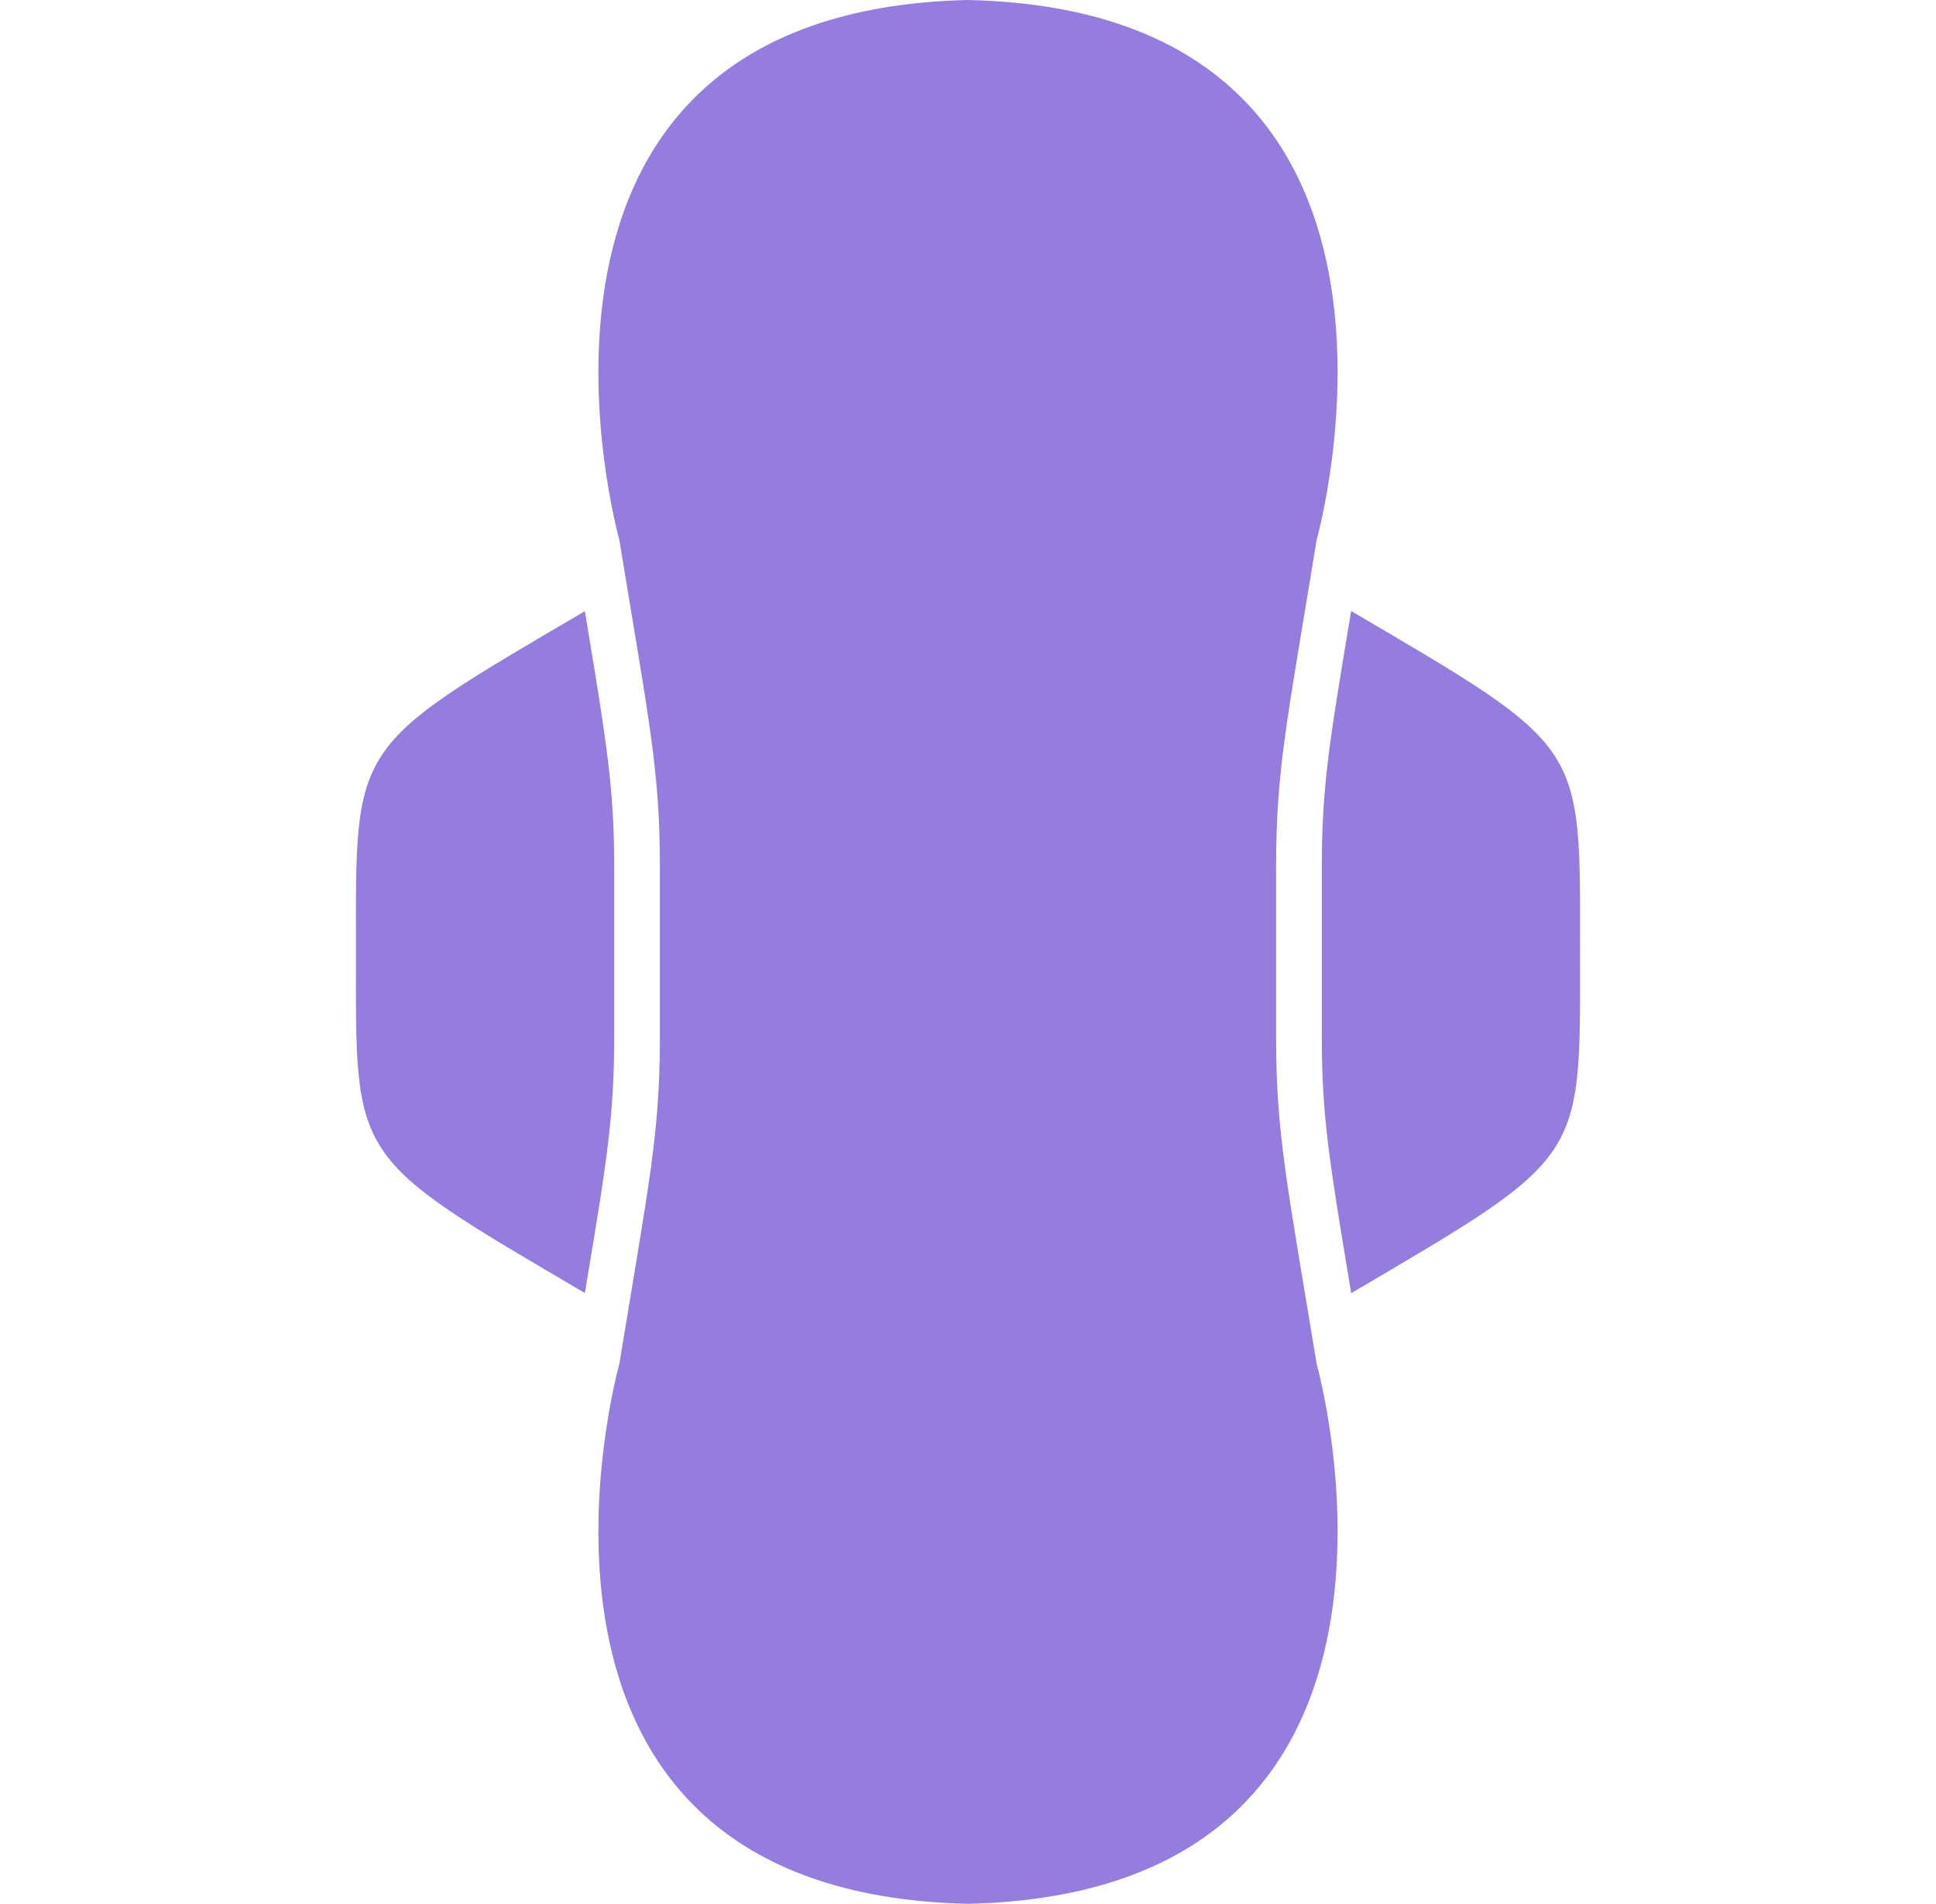 <svg width="61" height="60" viewBox="0 0 61 60" fill="none" xmlns="http://www.w3.org/2000/svg">
<path d="M40.208 32.694V27.3C40.208 24.252 40.556 22.692 41.486 17.01C41.486 17.01 46.184 0.354 30.5 0C14.816 0.36 19.514 17.01 19.514 17.01C20.444 22.698 20.792 24.258 20.792 27.3V32.694C20.792 35.742 20.444 37.302 19.514 42.984C19.514 42.984 14.816 59.64 30.5 59.994C46.184 59.634 41.486 42.984 41.486 42.984C40.556 37.314 40.208 35.748 40.208 32.694Z" fill="#957CDF"/>
<path d="M42.572 19.254C42.554 19.35 42.542 19.452 42.524 19.548C41.882 23.394 41.648 24.834 41.648 27.306V32.7C41.648 35.172 41.888 36.612 42.524 40.452C42.542 40.548 42.56 40.65 42.572 40.752C49.976 36.396 49.79 36.618 49.784 30C49.79 23.382 49.976 23.604 42.572 19.254Z" fill="#957CDF"/>
<path d="M18.476 40.458C19.118 36.612 19.352 35.172 19.352 32.7V27.306C19.352 24.834 19.112 23.394 18.476 19.548C18.458 19.452 18.446 19.356 18.428 19.26C11.024 23.604 11.21 23.382 11.216 30C11.21 36.618 11.024 36.396 18.428 40.746C18.446 40.65 18.464 40.548 18.476 40.458Z" fill="#957CDF"/>
</svg>
